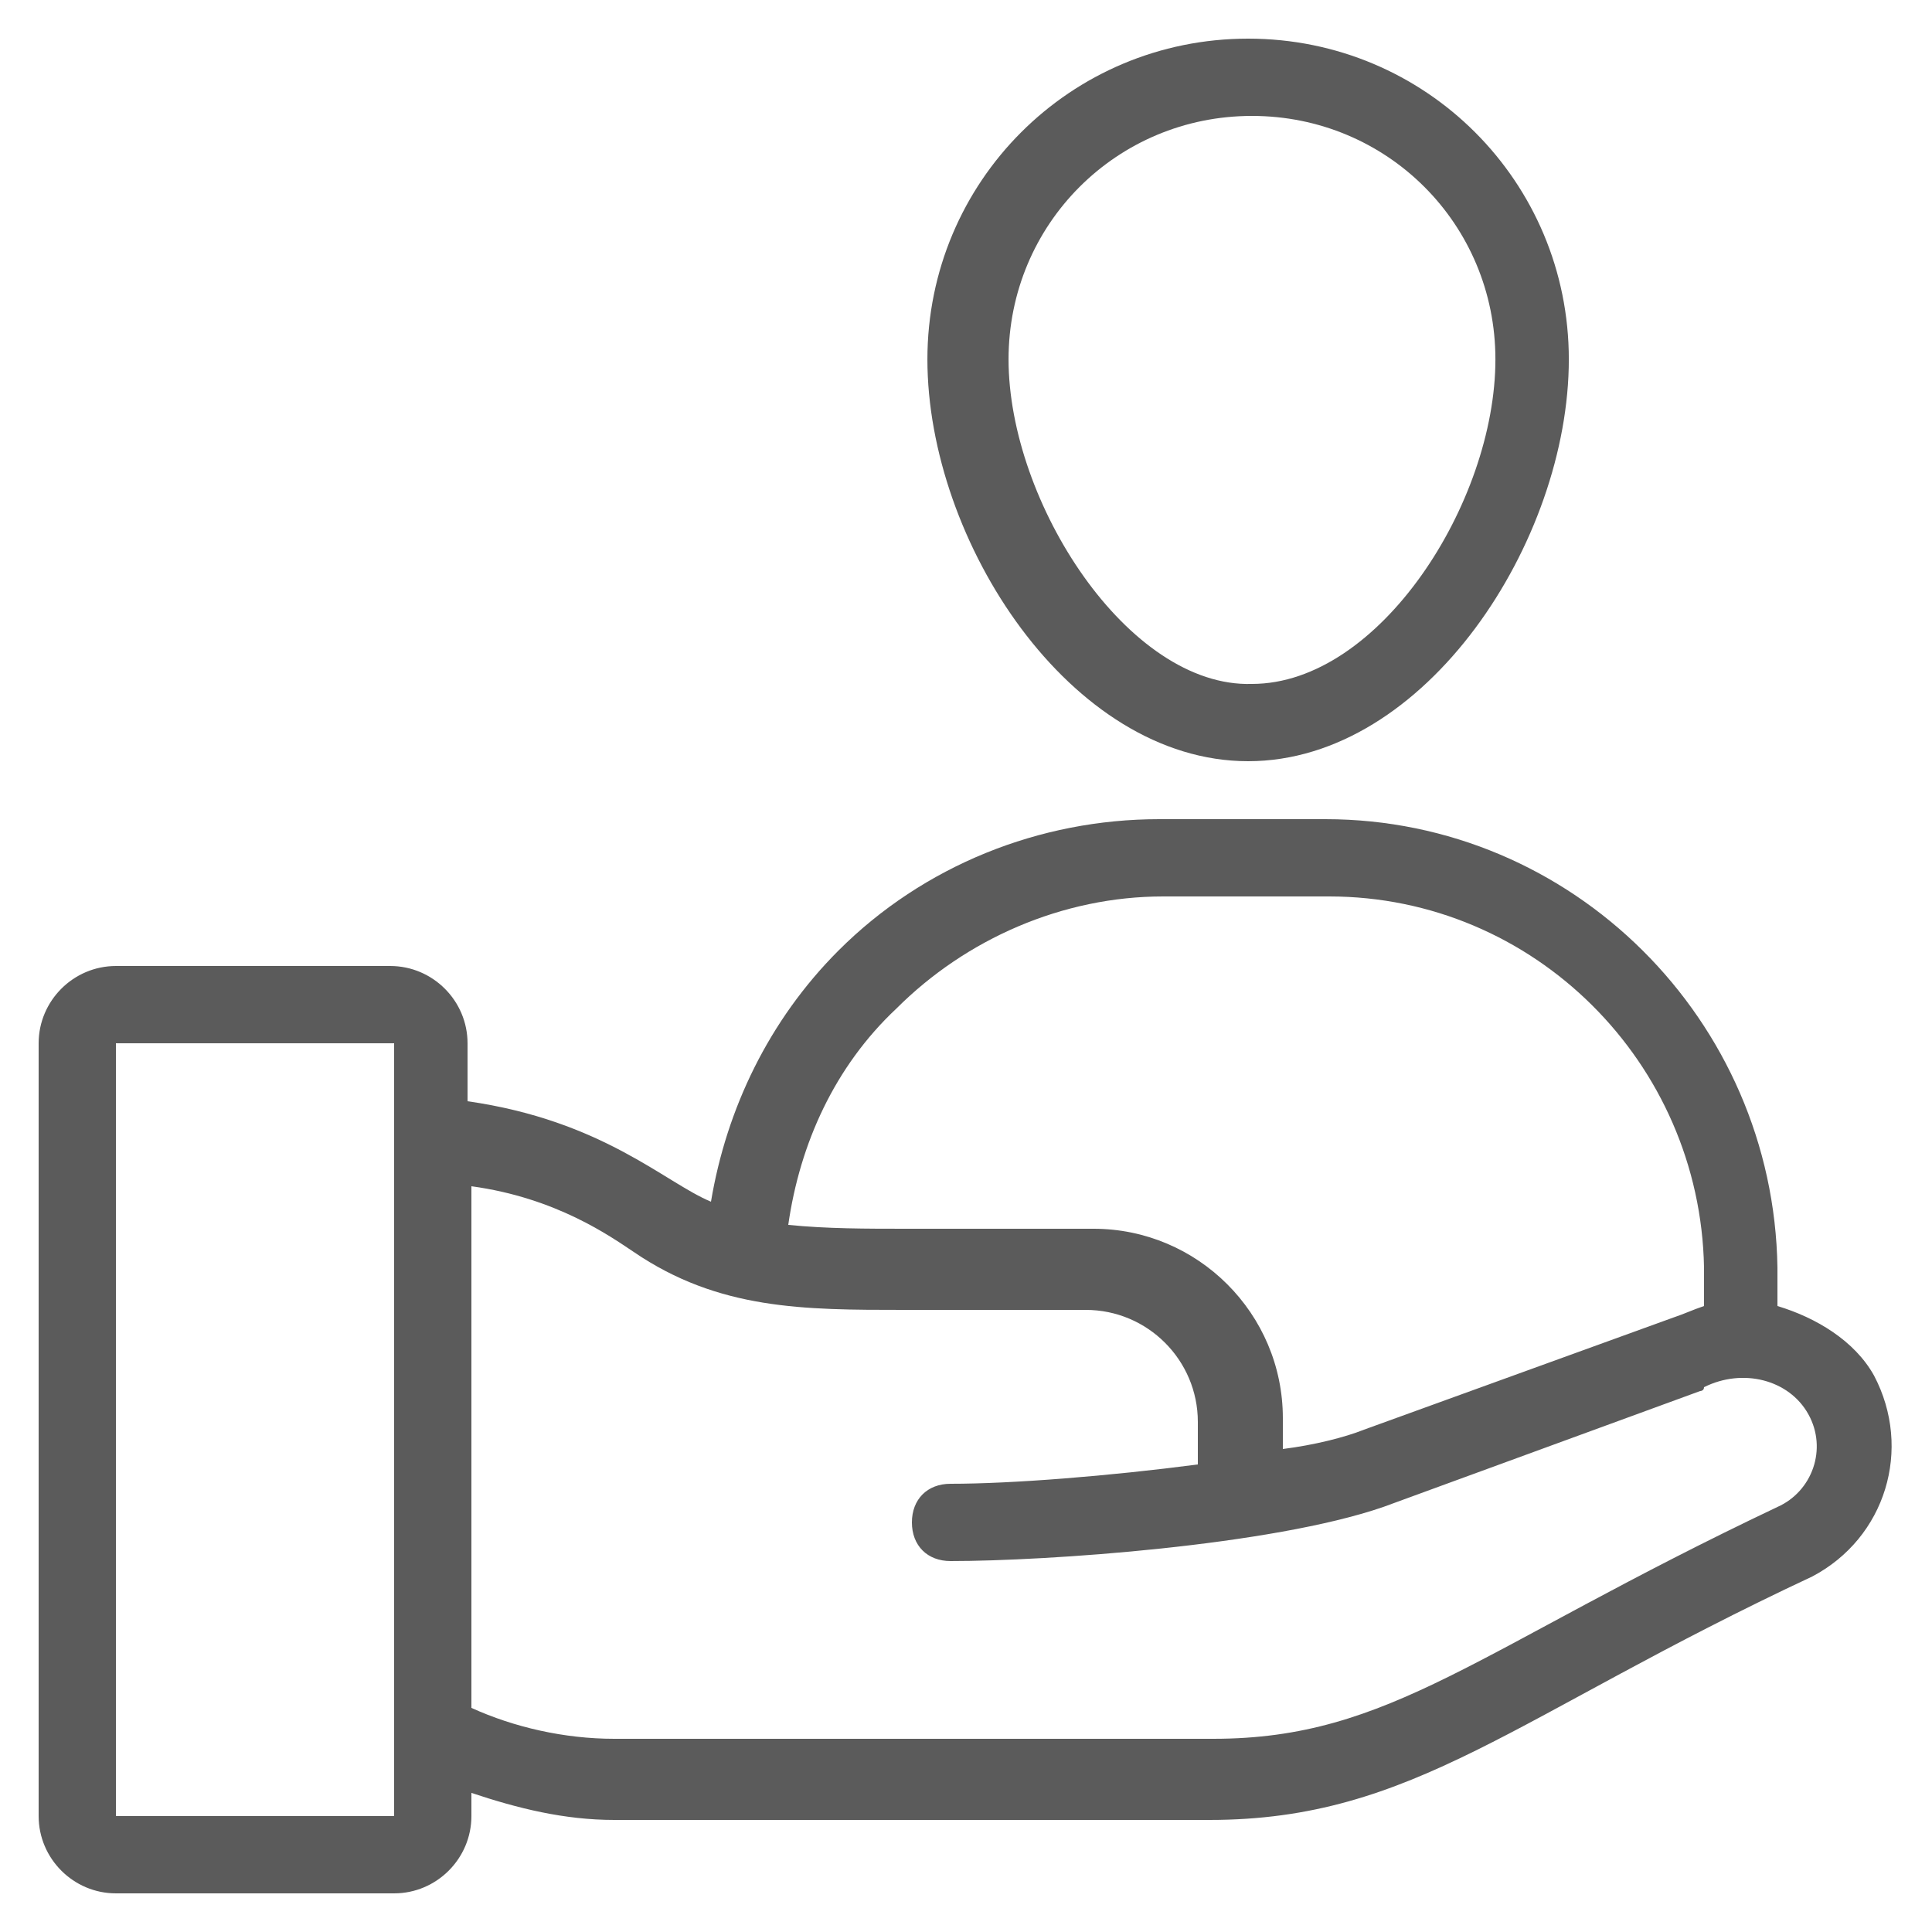 <svg xmlns="http://www.w3.org/2000/svg" width="45" height="45" viewBox="0 0 45 45" fill="none"><g clip-path="url(#clip0_799_1425)"><path d="M36.541 8.37C36.541 4.23 33.211 0.9 29.071 0.9C24.931 0.9 21.601 4.23 21.601 8.37C21.601 12.6 24.931 17.73 29.071 17.73C33.211 17.73 36.541 12.6 36.541 8.37ZM23.491 8.37C23.491 5.22 26.011 2.7 29.161 2.7C32.311 2.7 34.831 5.22 34.831 8.37C34.831 11.7 32.131 15.93 29.161 15.93C26.281 16.02 23.491 11.7 23.491 8.37Z" fill="#5B5B5B"></path><path d="M41.4 30.42V29.52C41.31 23.76 36.63 19.08 30.87 19.08H27C24.21 19.08 21.51 20.16 19.53 22.14C17.91 23.76 16.92 25.83 16.56 27.99C15.48 27.54 14.04 26.1 10.89 25.65V24.3C10.89 23.31 10.08 22.5 9.09 22.5H2.7C1.71 22.5 0.9 23.31 0.9 24.3V42.3C0.9 43.29 1.71 44.1 2.7 44.1H9.18C10.17 44.1 10.98 43.29 10.98 42.3V41.76C12.06 42.12 13.14 42.39 14.31 42.39H28.17C32.94 42.39 35.28 39.96 42.21 36.72C43.92 35.82 44.55 33.75 43.65 32.04C43.2 31.23 42.3 30.69 41.4 30.42ZM20.88 23.49C22.5 21.87 24.75 20.88 27.09 20.88H30.96C35.73 20.88 39.6 24.75 39.69 29.52V30.42C39.42 30.51 39.24 30.6 38.97 30.69L31.77 33.3C31.32 33.48 30.6 33.66 29.88 33.75V33.03C29.88 30.6 27.9 28.62 25.47 28.62C21.87 28.62 22.32 28.62 21.15 28.62C20.16 28.62 19.26 28.62 18.36 28.53C18.63 26.64 19.44 24.84 20.88 23.49ZM2.7 42.3V24.3H9.18V42.3H2.7ZM41.4 35.1C34.38 38.43 32.4 40.5 28.26 40.5H14.31C13.14 40.5 11.97 40.23 10.98 39.78V27.63C12.96 27.9 14.22 28.8 14.76 29.16C16.74 30.51 18.72 30.51 21.06 30.51H25.29C26.73 30.51 27.9 31.68 27.9 33.12V34.11C25.83 34.38 23.58 34.56 22.14 34.56C21.6 34.56 21.24 34.92 21.24 35.46C21.24 36 21.6 36.36 22.14 36.36C24.39 36.36 29.61 36 32.22 35.1L39.6 32.4C39.6 32.4 39.69 32.4 39.69 32.31C40.59 31.86 41.67 32.13 42.12 32.94C42.57 33.75 42.21 34.74 41.4 35.1Z" fill="#5B5B5B"></path></g><defs><clipPath id="clip0_799_1425"><rect width="45" height="45" fill="white"></rect></clipPath></defs></svg>